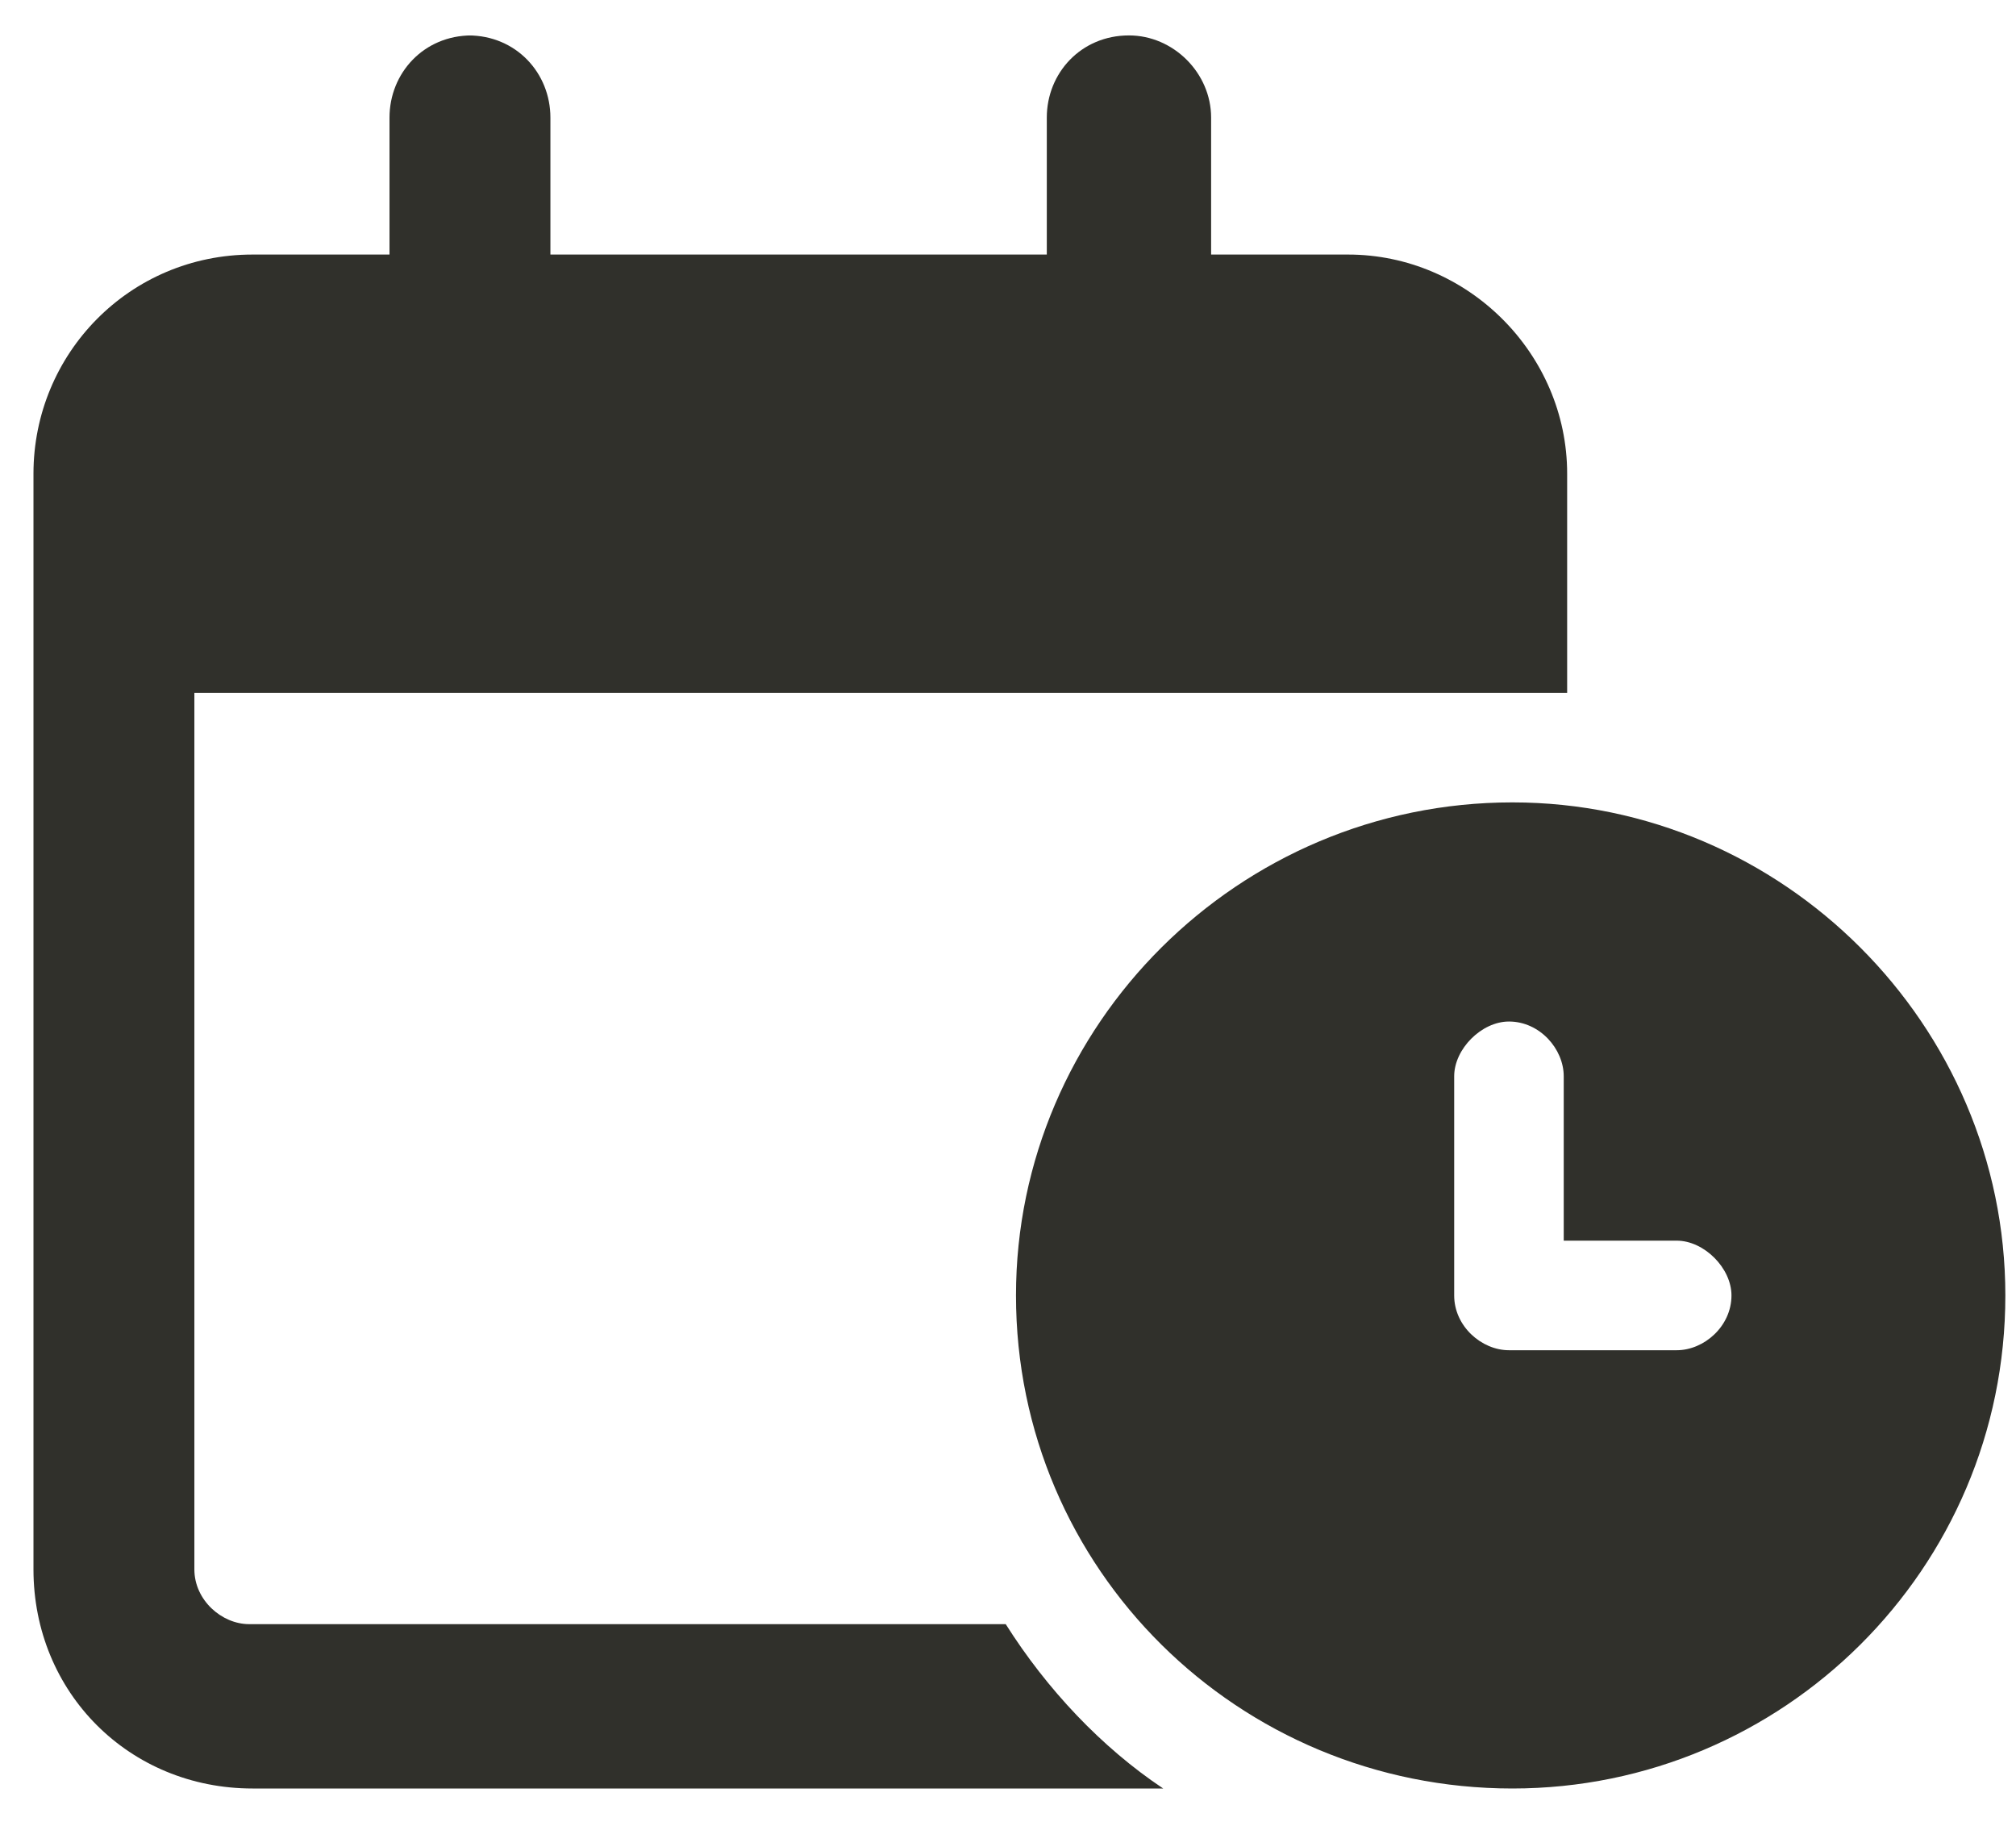 <svg width="53" height="48" viewBox="0 0 53 48" fill="none" xmlns="http://www.w3.org/2000/svg">
<path d="M12.31 0.931C13.57 0.931 14.47 1.921 14.47 3.091V6.691H27.52V3.091C27.52 1.921 28.42 0.931 29.68 0.931C30.85 0.931 31.84 1.921 31.84 3.091V6.691H35.44C38.59 6.691 41.2 9.301 41.2 12.451V18.211H5.11V41.251C5.11 42.061 5.83 42.691 6.55 42.691H26.44C27.52 44.401 28.96 45.931 30.58 47.011H6.64C3.4 47.011 0.88 44.491 0.88 41.251V12.451C0.88 9.301 3.4 6.691 6.64 6.691H10.24V3.091C10.24 1.921 11.14 0.931 12.4 0.931H12.31ZM52.72 34.051C52.72 41.251 46.87 47.011 39.76 47.011C32.56 47.011 26.71 41.251 26.71 34.051C26.71 26.941 32.56 21.091 39.76 21.091C46.87 21.091 52.72 26.941 52.72 34.051ZM38.23 28.291V34.051C38.23 34.861 38.95 35.491 39.67 35.491H44.08C44.8 35.491 45.52 34.861 45.52 34.051C45.52 33.331 44.8 32.611 44.08 32.611H41.11V28.291C41.11 27.571 40.48 26.851 39.67 26.851C38.95 26.851 38.23 27.571 38.23 28.291Z" fill="#30302B"/>
</svg>
